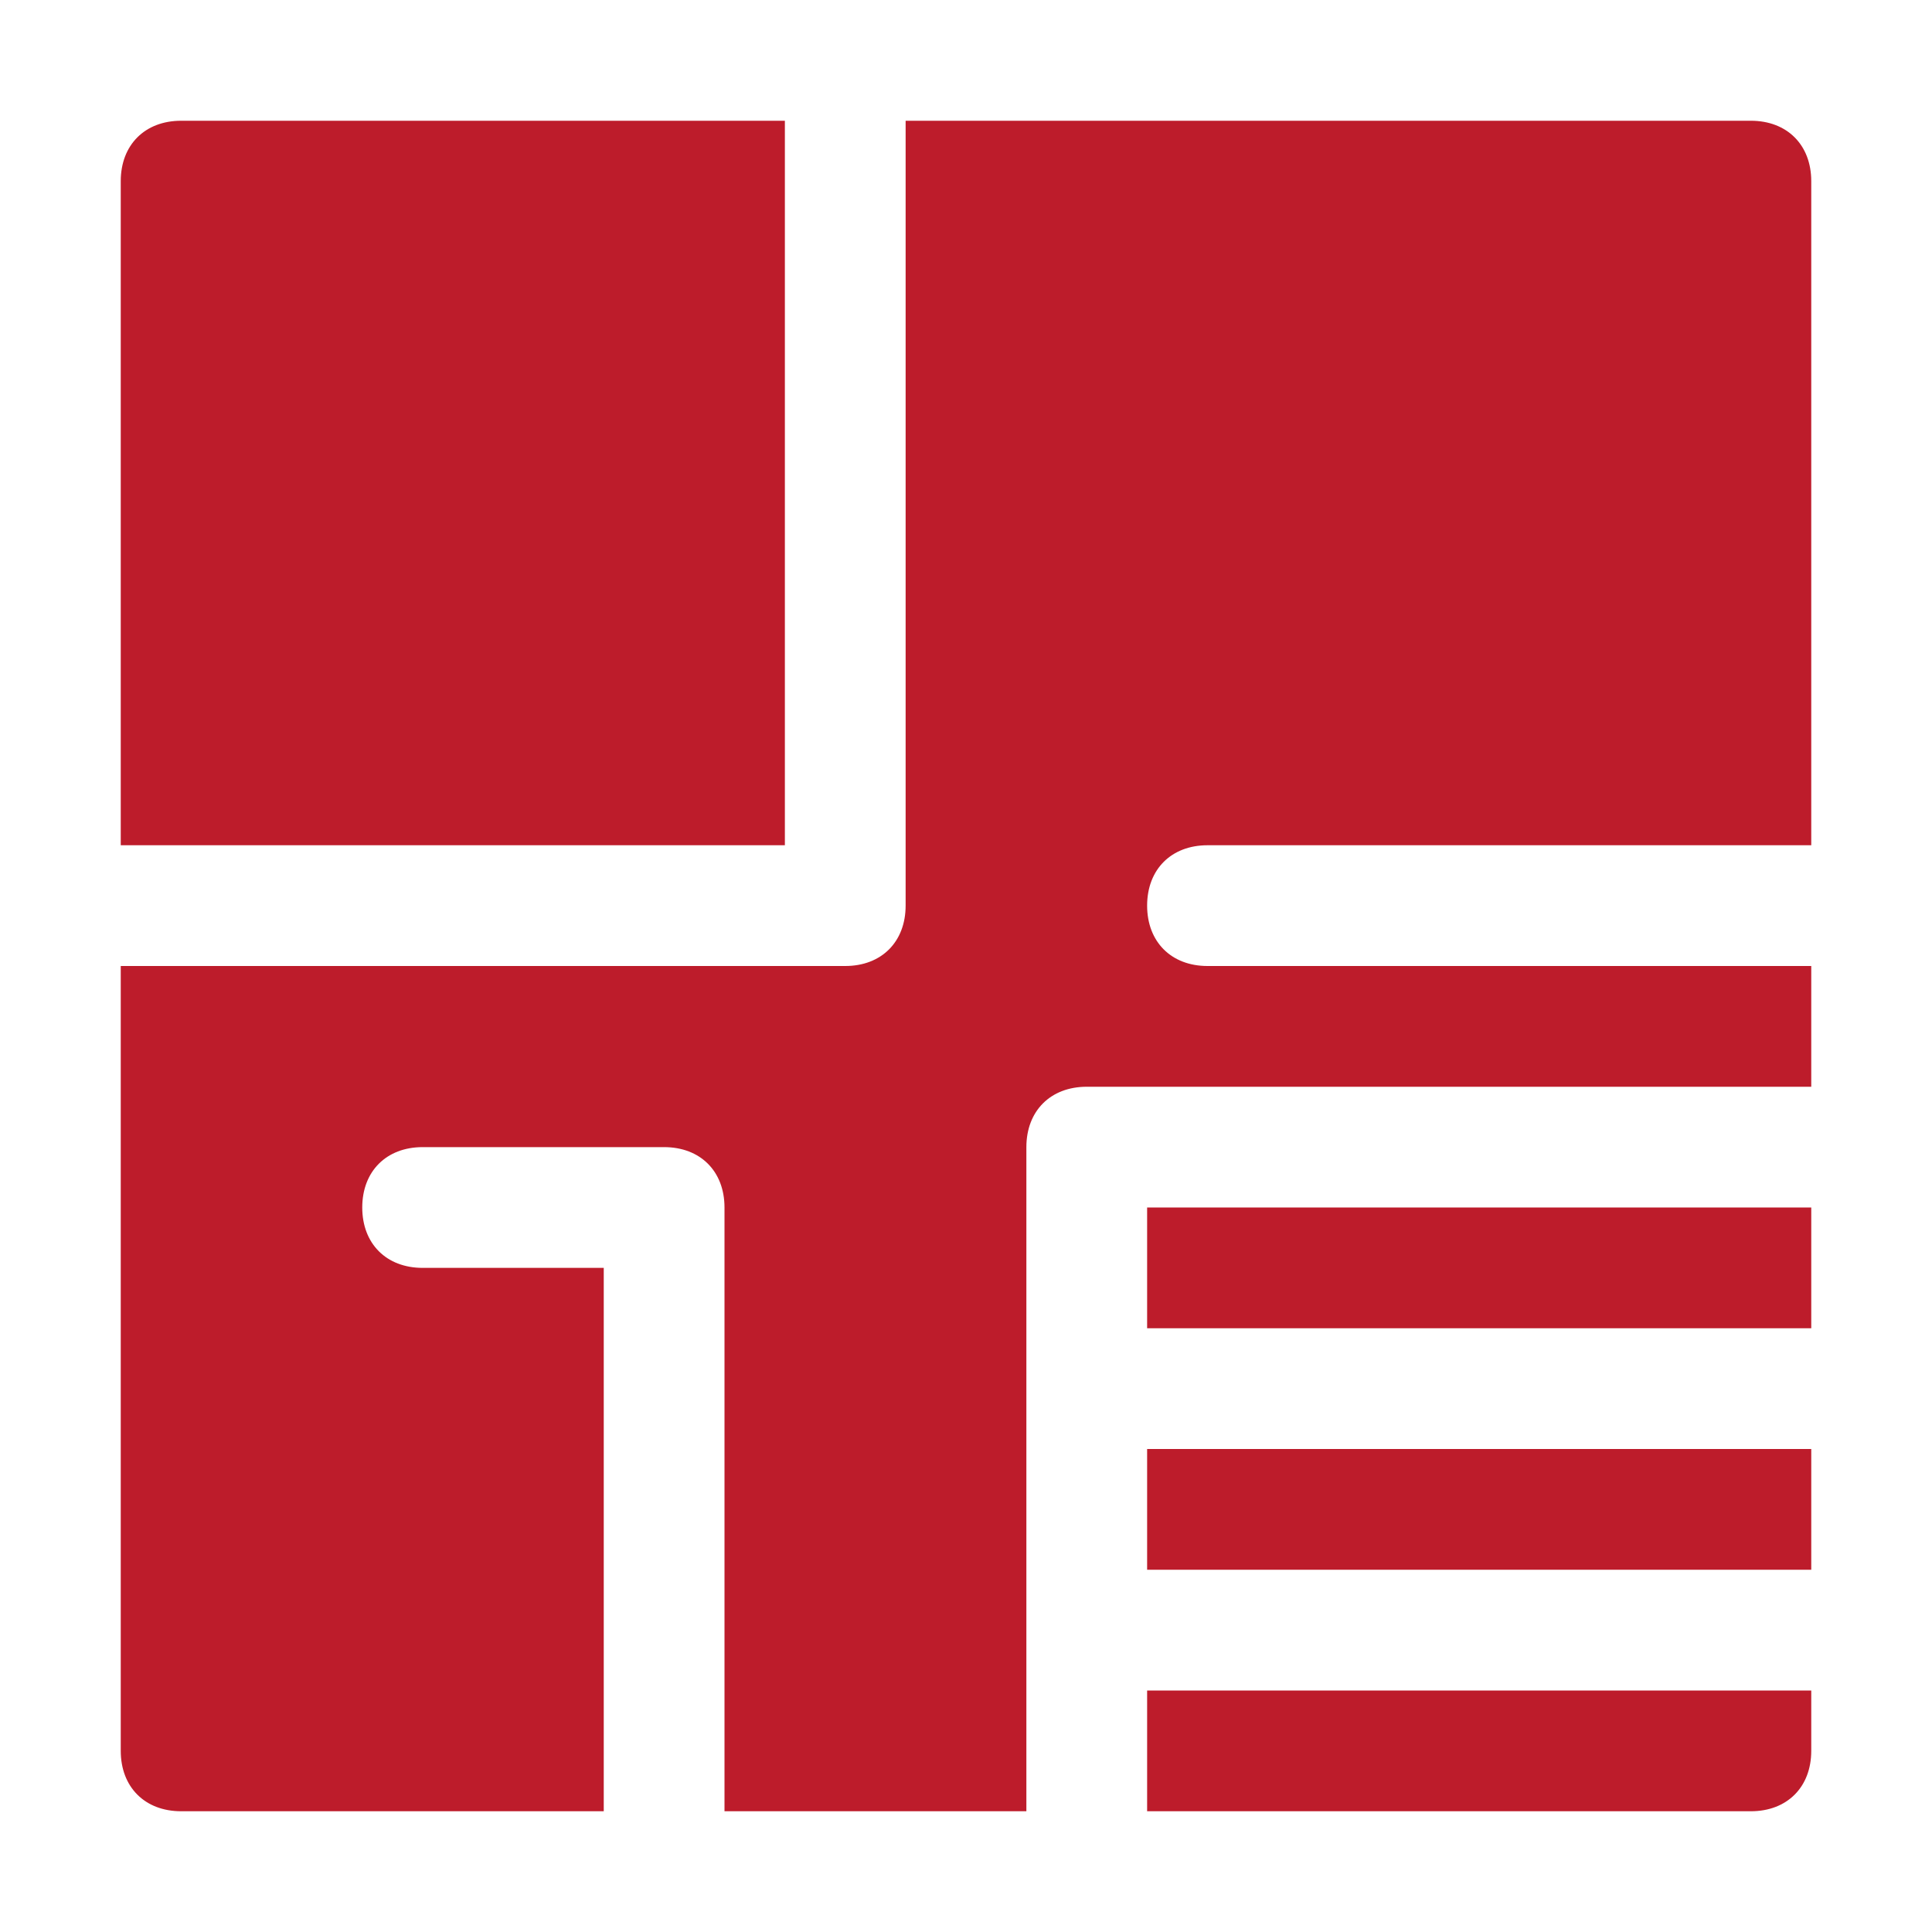 <?xml version="1.0" encoding="utf-8"?>
<!-- Generator: Adobe Illustrator 22.1.0, SVG Export Plug-In . SVG Version: 6.00 Build 0)  -->
<svg version="1.1" id="Icons" xmlns="http://www.w3.org/2000/svg" xmlns:xlink="http://www.w3.org/1999/xlink" x="0px" y="0px"
	 viewBox="0 0 32 32" style="enable-background:new 0 0 32 32;" xml:space="preserve">
<style type="text/css">
	.st0{fill:#BD1C2B;}
</style>
<g>
	<rect x="19" y="20" class="st0" width="11" height="2"/>
	<rect x="19" y="24" class="st0" width="11" height="2"/>
	<path class="st0" d="M19,28v2h10c0.6,0,1-0.4,1-1v-1H19z"/>
	<path class="st0" d="M17,19c0-0.6,0.4-1,1-1h12v-2H20c-0.6,0-1-0.4-1-1s0.4-1,1-1h10V3c0-0.6-0.4-1-1-1H15v13c0,0.6-0.4,1-1,1H2v13
		c0,0.6,0.4,1,1,1h7v-9H7c-0.6,0-1-0.4-1-1s0.4-1,1-1h4c0.6,0,1,0.4,1,1v10h5V19z"/>
	<path class="st0" d="M13,14V2H3C2.4,2,2,2.4,2,3v11H13z"/>
</g>
</svg>
